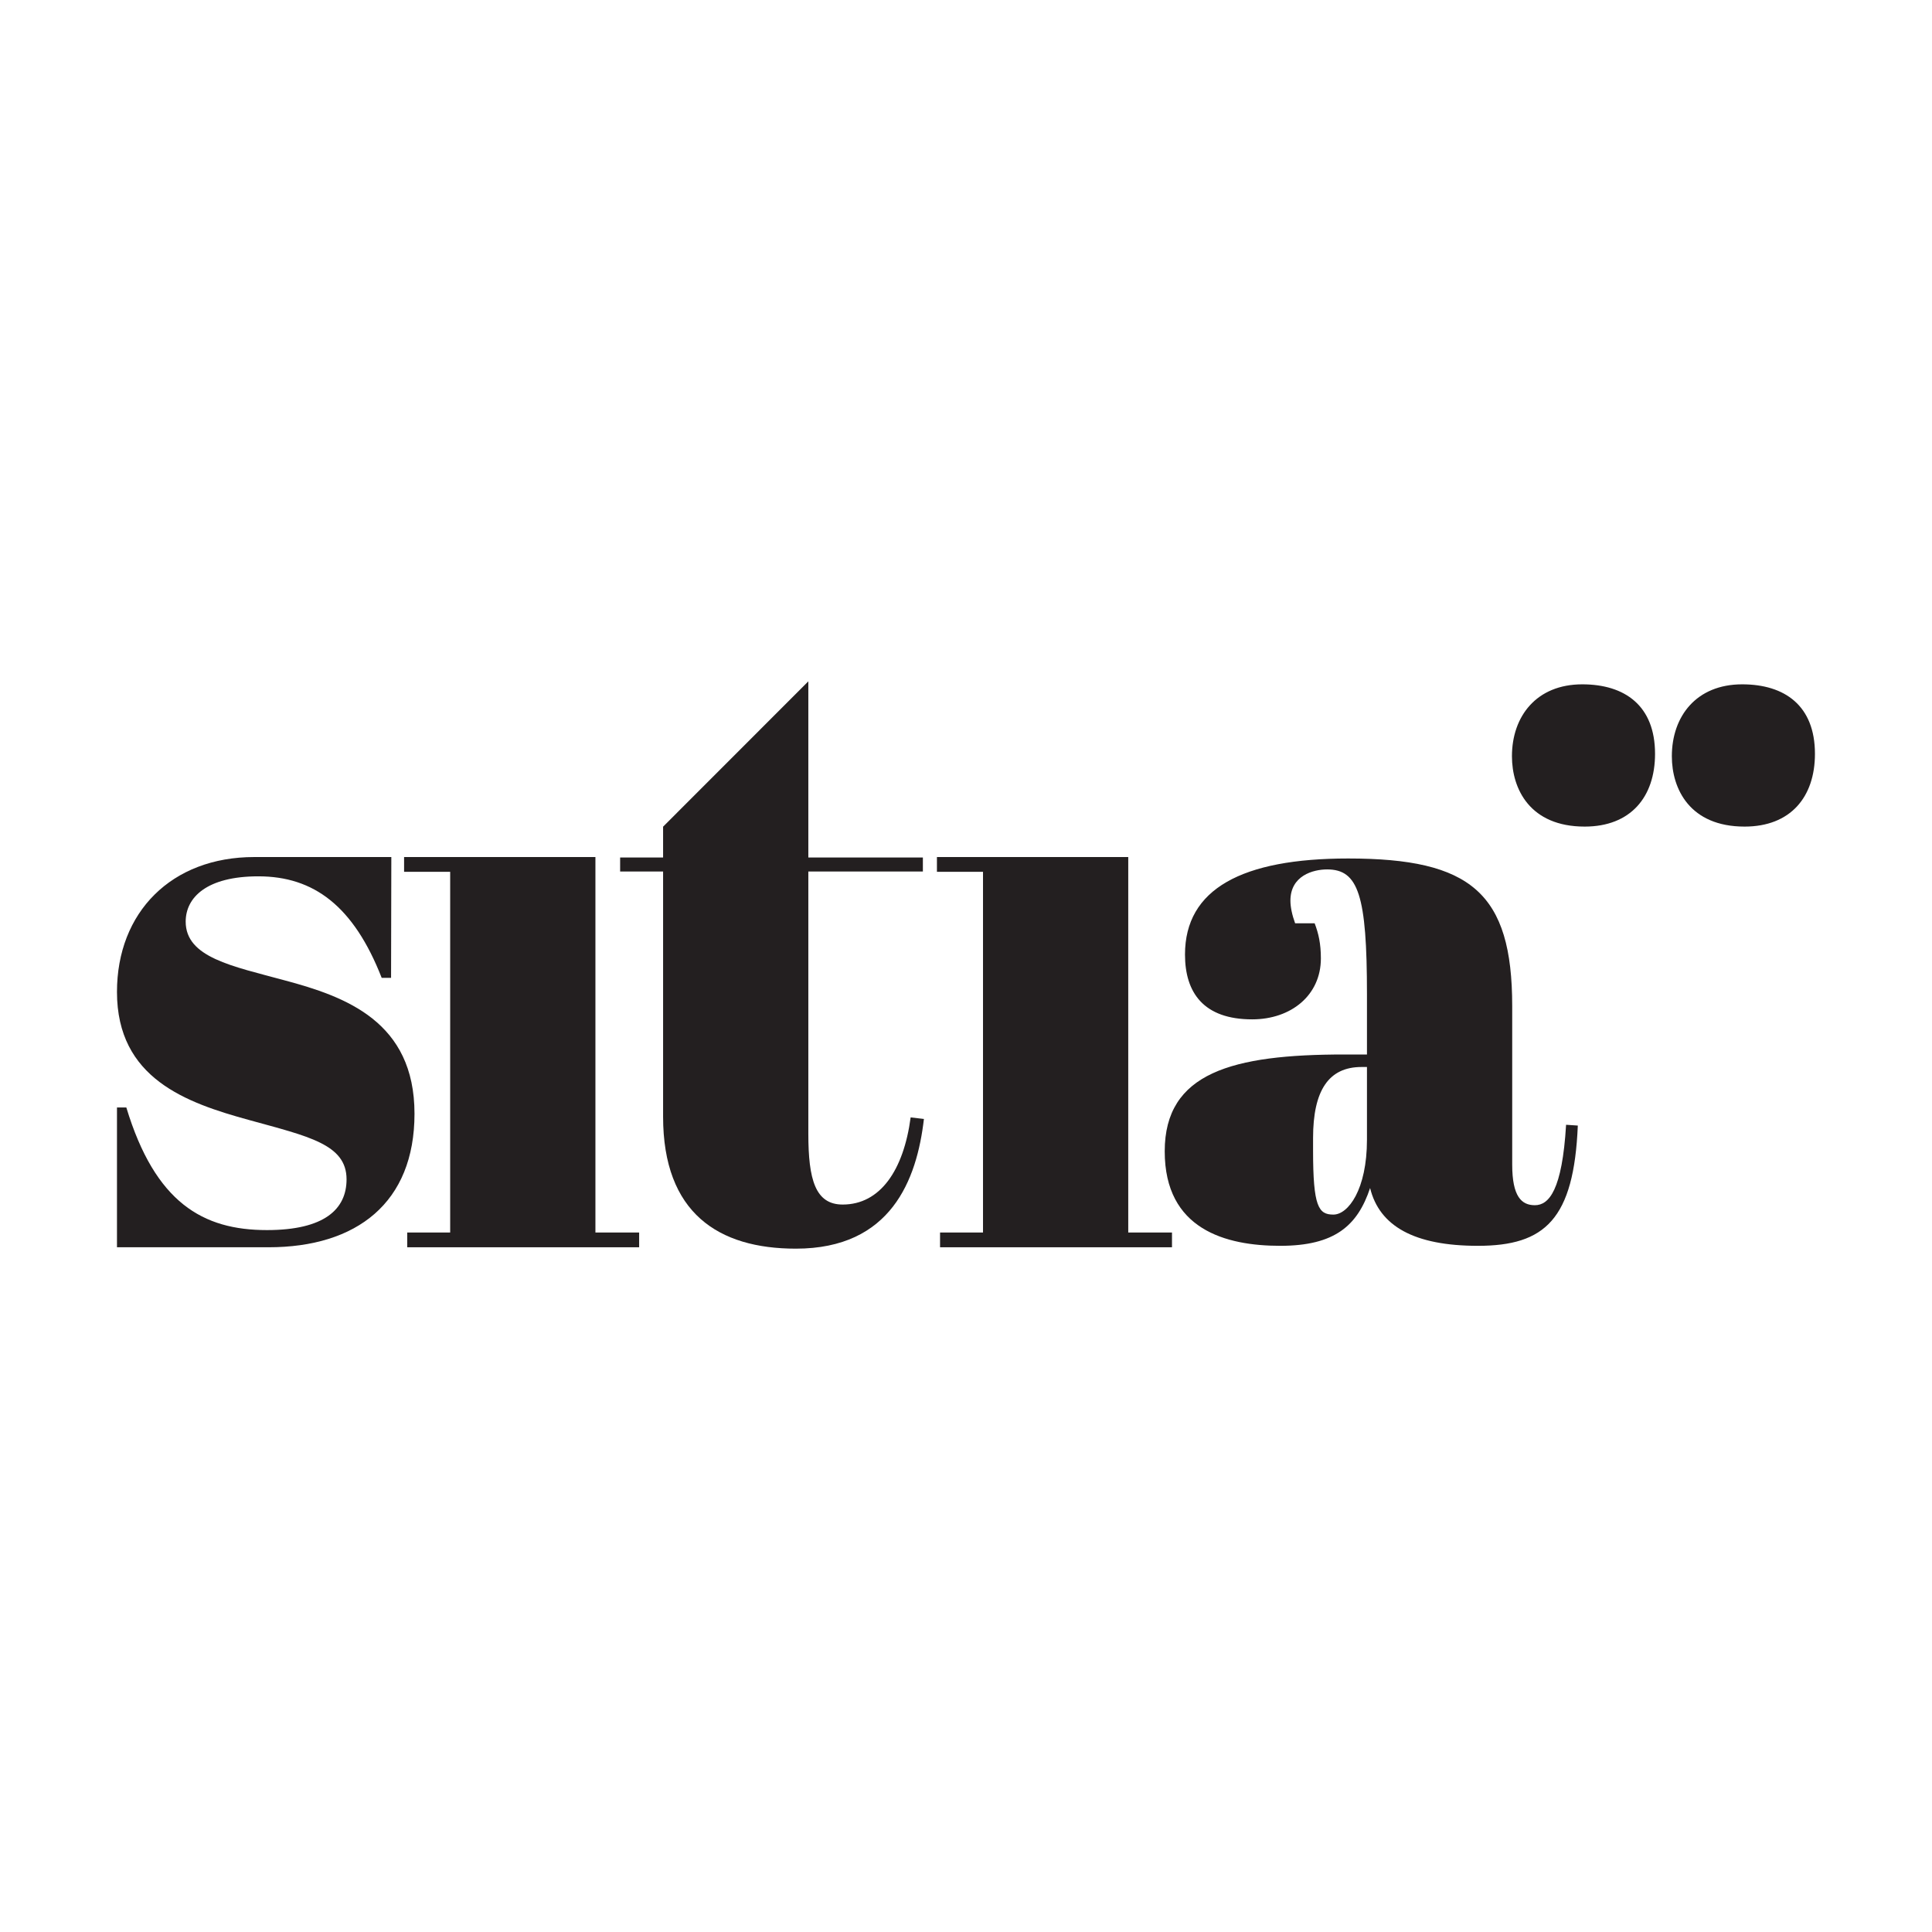 <svg width="512" height="512" viewBox="0 0 512 512" fill="none" xmlns="http://www.w3.org/2000/svg">
<g clip-path="url(#clip0_865_1170)">
<path d="M419.315 181.355C430.58 181.355 438.603 186.991 438.603 199.77C438.603 211.255 432.1 219.055 419.964 219.055C405.45 219.055 400.682 209.088 400.682 200.422C400.682 189.806 407.183 181.355 419.315 181.355Z" fill="#231F20"/>
<path d="M461.693 181.355C472.956 181.355 480.979 186.991 480.979 199.77C480.979 211.255 474.479 219.055 462.34 219.055C447.826 219.055 443.057 209.088 443.057 200.422C443.057 189.806 449.561 181.355 461.693 181.355Z" fill="#231F20"/>
<path d="M103.637 259.142H101.152C93.704 240.102 83.152 232.237 68.457 232.237C54.794 232.237 49.209 237.826 49.209 244.242C49.209 253.761 61.627 256.038 75.285 259.763C91.631 264.109 109.846 270.733 109.846 295.153C109.846 318.742 94.529 330.539 71.146 330.539C61.215 330.539 79.938 330.539 71.146 330.539H33.479C30.791 330.539 44.904 330.539 33.479 330.539H31V293.497H33.479C41.139 318.742 53.764 325.986 70.735 325.986C86.047 325.986 91.841 320.397 91.841 312.535C91.841 303.219 81.701 301.154 65.971 296.805C49.419 292.253 31 285.839 31 262.868C31 241.757 45.441 227.125 67.38 227.125H103.706" fill="#231F20"/>
<path d="M157.793 227.125V326.628H169.38V330.539H107.917V326.628H119.301V231.038H107.087V227.125H157.793L157.793 227.125Z" fill="#231F20"/>
<path d="M298.998 227.125V326.628H310.589V330.539H249.125V326.628H260.508V231.038H248.297V227.125H298.998L298.998 227.125Z" fill="#231F20"/>
<path d="M175.726 230.958H164.341V227.246H175.726V219.076L214.218 180.561V227.246H244.572V230.958H214.218V300.458C214.218 312.624 216.08 319.218 223.324 319.218C233.26 319.218 239.465 310.145 241.331 296.125L244.849 296.535C242.985 312.624 236.157 330.908 210.908 330.908C190.418 330.908 175.726 321.487 175.726 295.917V230.957V230.958Z" fill="#231F20"/>
<path d="M362.26 302.013V282.765H360.812C352.114 282.765 347.977 288.973 347.977 301.594V304.909C347.977 319.807 349.425 321.879 353.361 321.879C357.288 321.879 362.26 315.257 362.26 302.013ZM362.26 279.45V263.517C362.26 237.234 359.982 230.405 351.703 230.405C347.977 230.405 341.974 232.06 341.974 238.682C341.974 240.34 342.394 242.409 343.221 244.683H348.395C349.425 247.375 350.046 250.065 350.046 253.998C350.046 263.726 342.185 270.14 331.835 270.14C319.003 270.14 314.036 263.103 314.036 252.962C314.036 235.579 329.149 227.508 357.288 227.508C389.781 227.508 400.75 236.613 400.75 266.623V308.634C400.75 317.117 403.236 319.394 406.753 319.394C410.477 319.394 413.993 315.464 415.029 298.077L418.138 298.286C417.098 323.121 409.446 330.155 391.649 330.155C374.882 330.155 365.568 324.984 363.089 314.84C359.776 324.778 353.773 330.155 339.287 330.155C324.803 330.155 308.663 325.806 308.663 305.112C308.663 284.21 326.663 279.45 356.256 279.45H362.26Z" fill="#231F20"/>
</g>
<defs>
<clipPath id="clip0_865_1170">
<rect width="450" height="150.391" fill="white" transform="translate(31 180.561)"/>
</clipPath>
</defs>
</svg>
